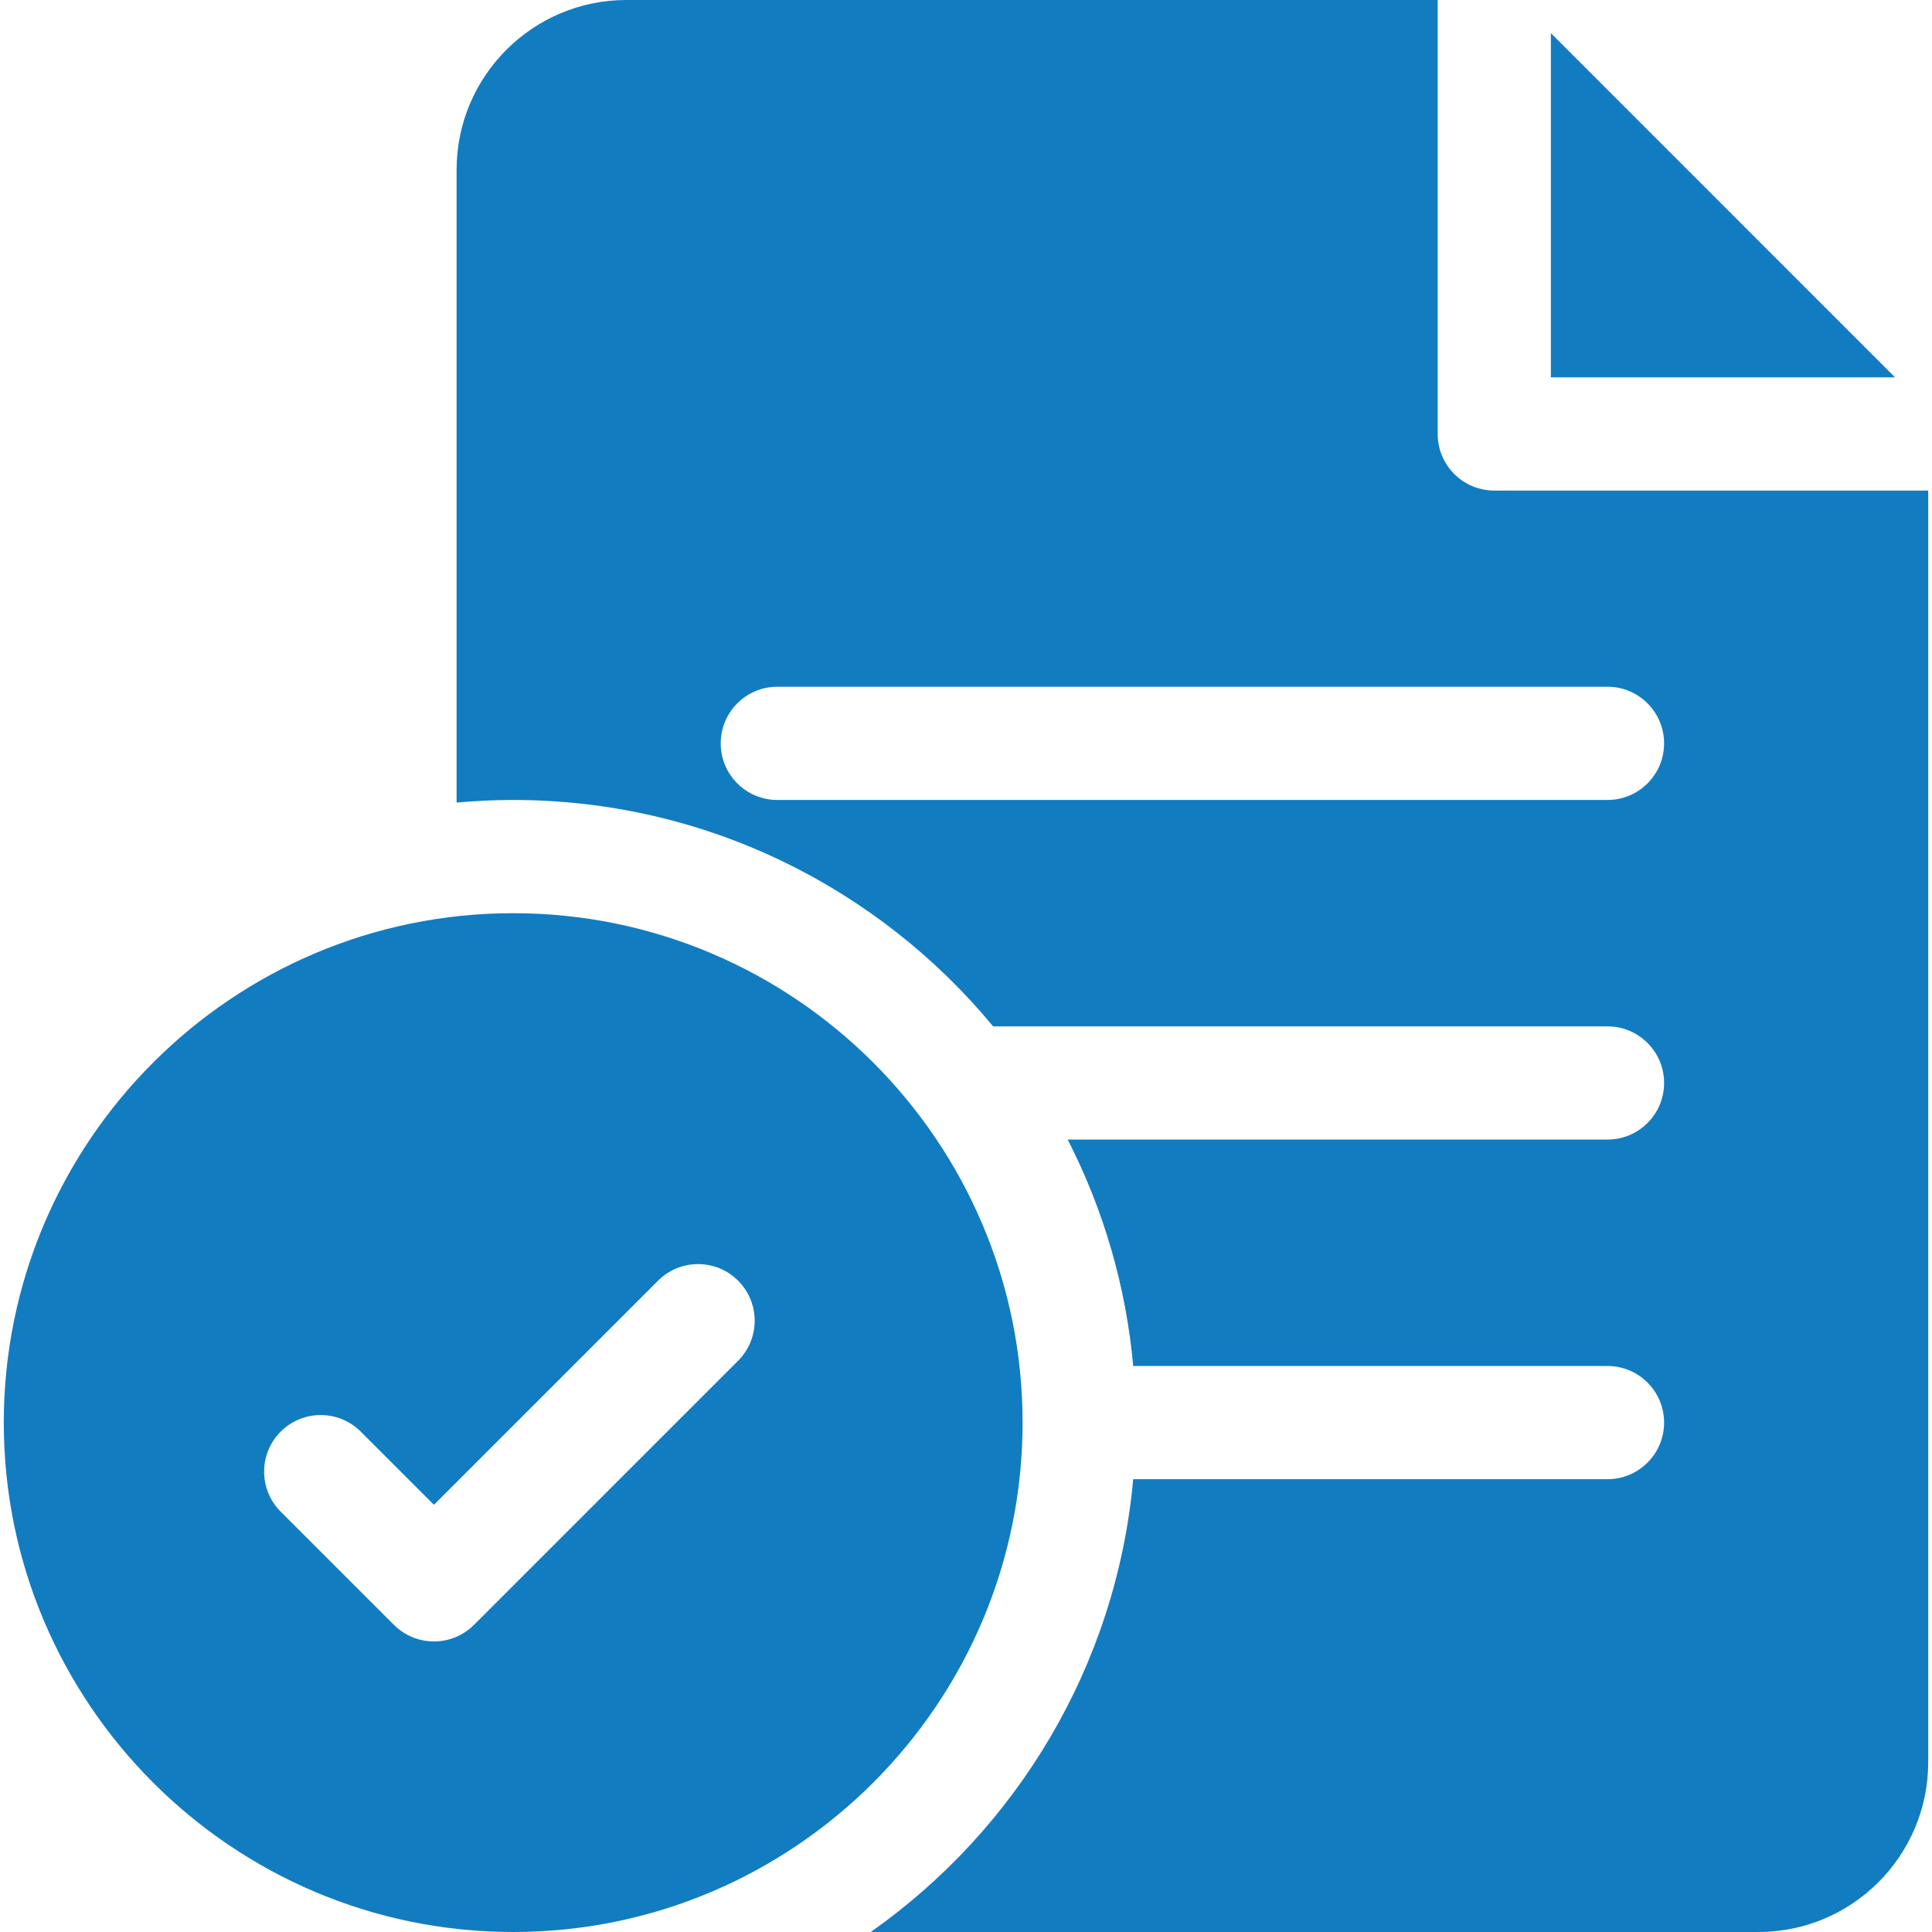 <?xml version="1.0" encoding="UTF-8"?>
<svg xmlns="http://www.w3.org/2000/svg" width="48" height="48" viewBox="0 0 48 48" fill="none">
  <g clip-path="url(#clip0_338_1135)">
    <path d="M12.75 22.688C5.771 22.688 0.094 28.365 0.094 35.344C0.094 42.322 5.771 48 12.75 48C19.729 48 25.406 42.322 25.406 35.344C25.406 28.365 19.729 22.688 12.75 22.688ZM18.338 33.807L11.776 40.369C11.501 40.644 11.141 40.781 10.781 40.781C10.421 40.781 10.061 40.644 9.787 40.369L6.974 37.557C6.425 37.008 6.425 36.117 6.974 35.568C7.524 35.019 8.414 35.019 8.963 35.568L10.781 37.386L16.349 31.818C16.898 31.269 17.789 31.269 18.338 31.818C18.887 32.367 18.887 33.258 18.338 33.807Z" fill="#127CC1"></path>
    <path d="M37.125 12.188C36.348 12.188 35.719 11.558 35.719 10.781V0H15.562C13.236 0 11.344 1.893 11.344 4.219V19.94C11.807 19.898 12.276 19.875 12.75 19.875C17.543 19.875 21.834 22.067 24.674 25.5H39.938C40.714 25.5 41.344 26.13 41.344 26.906C41.344 27.683 40.714 28.312 39.938 28.312H26.526C27.425 30.066 27.977 31.975 28.154 33.938H39.938C40.714 33.938 41.344 34.567 41.344 35.344C41.344 36.12 40.714 36.75 39.938 36.75H28.154C27.734 41.394 25.252 45.452 21.634 48H43.688C46.014 48 47.906 46.108 47.906 43.781V12.188H37.125ZM39.938 19.875H19.312C18.536 19.875 17.906 19.245 17.906 18.469C17.906 17.692 18.536 17.062 19.312 17.062H39.938C40.714 17.062 41.344 17.692 41.344 18.469C41.344 19.245 40.714 19.875 39.938 19.875Z" fill="#127CC1"></path>
    <path d="M38.531 0.823V9.375H47.082L38.531 0.823Z" fill="#127CC1"></path>
  </g>
  <defs>
    <clipPath id="clip0_338_1135">
      <rect width="48" height="48" fill="white"></rect>
    </clipPath>
  </defs>
</svg>
